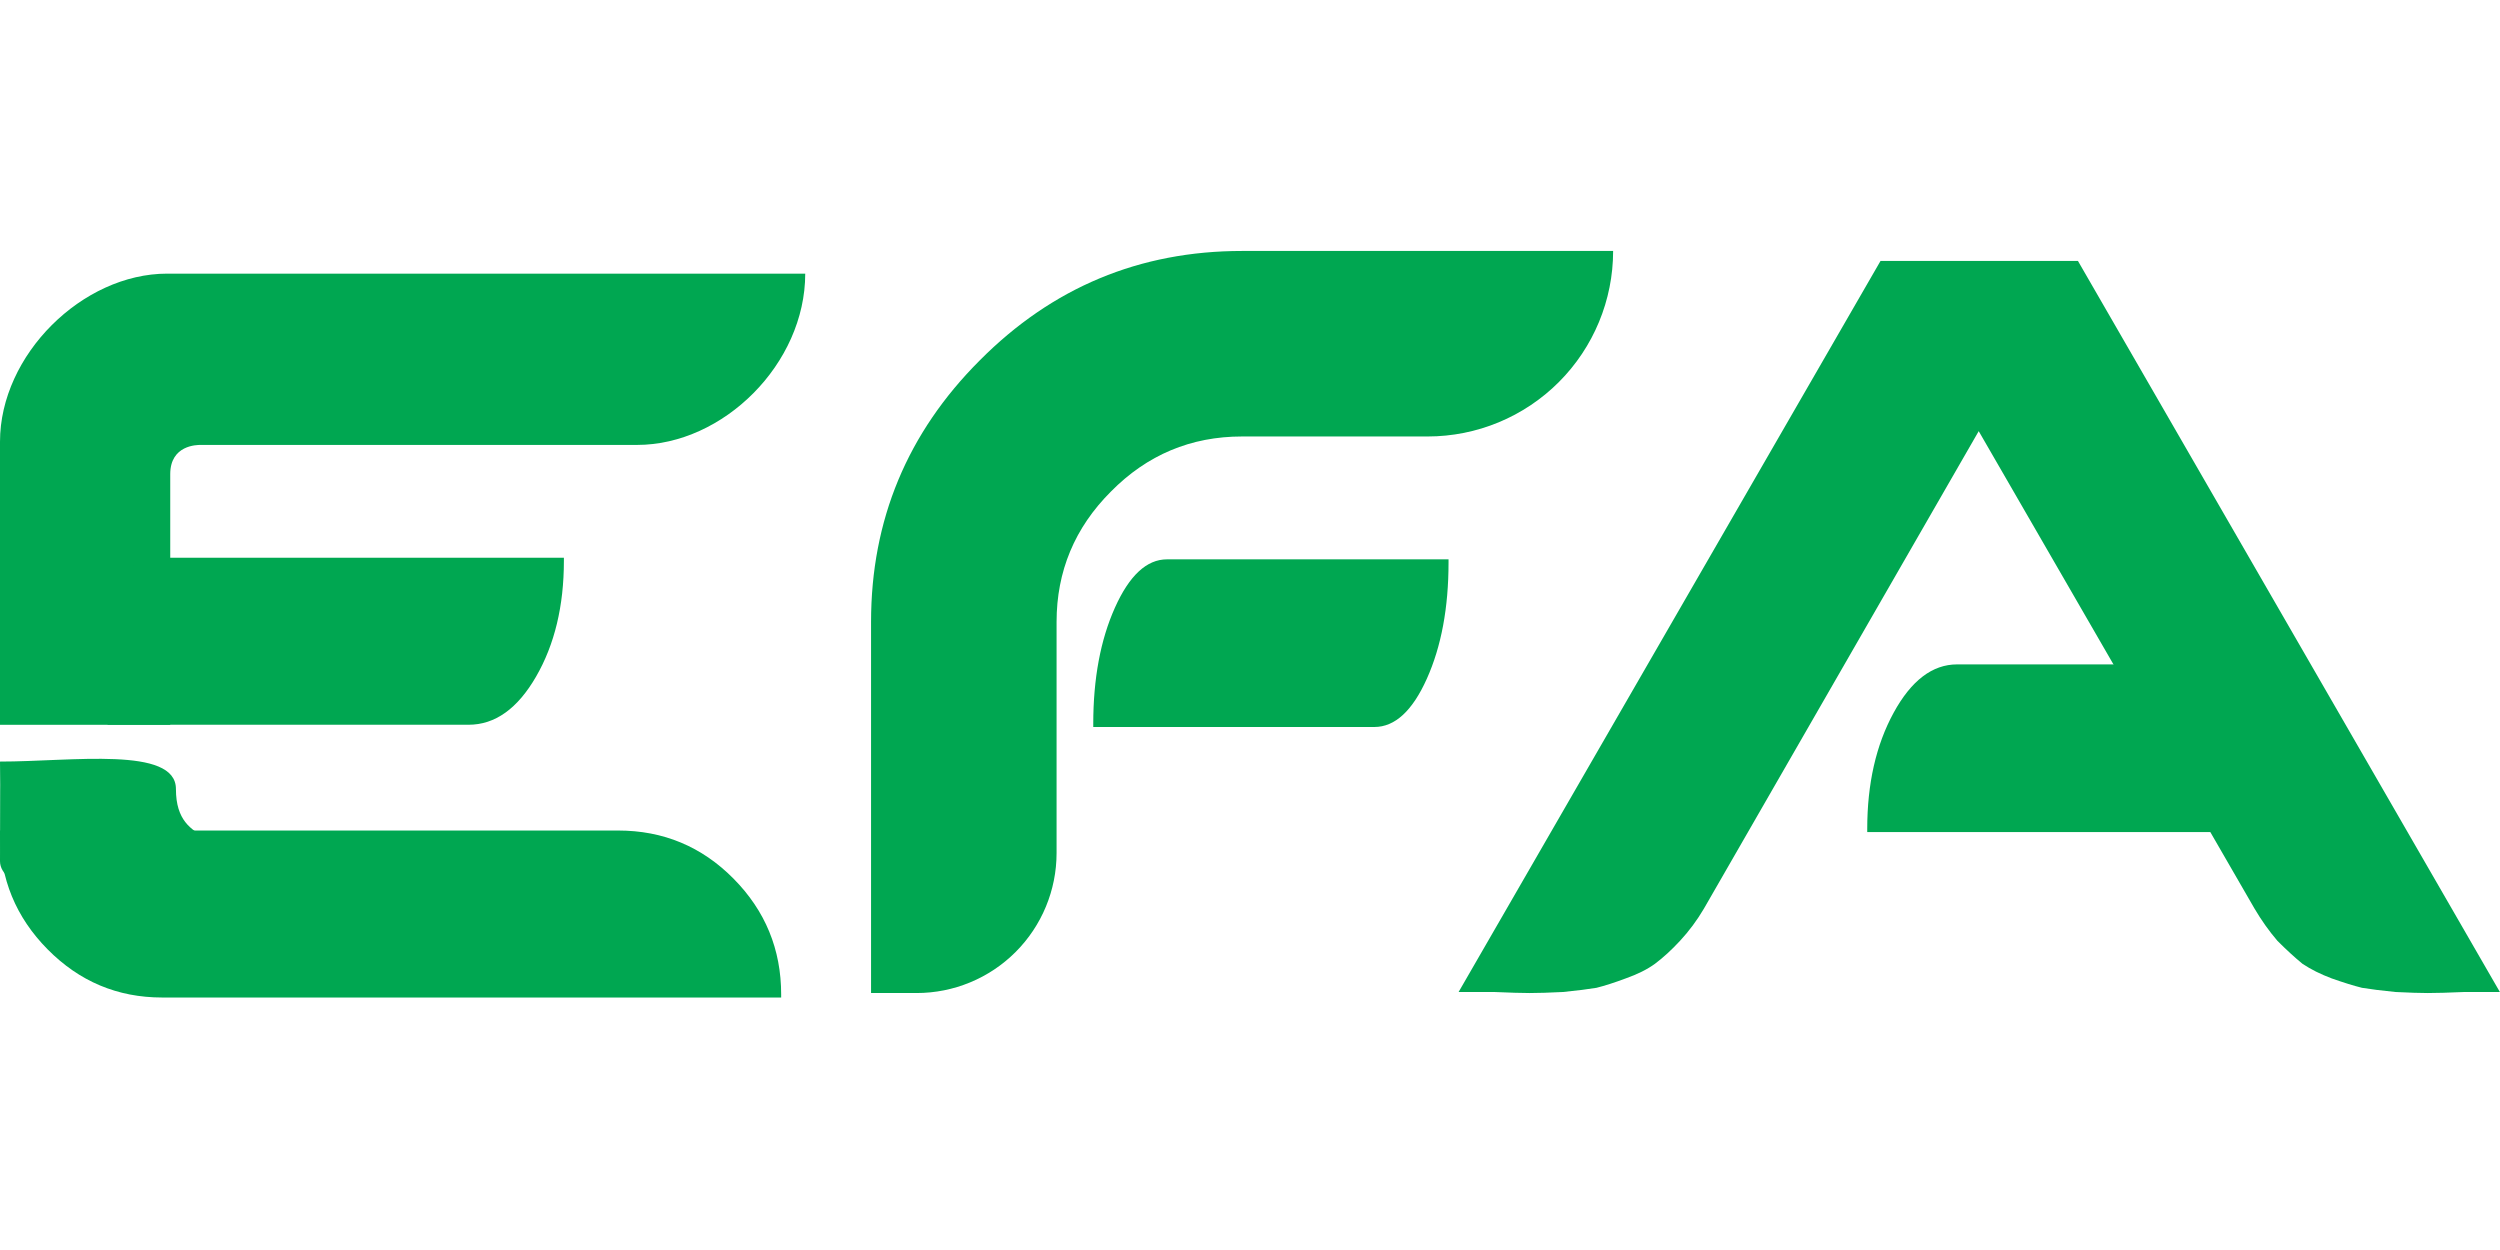 <svg viewBox="0 0 1300 389" version="1.1" xmlns="http://www.w3.org/2000/svg" xmlnsXlink="http://www.w3.org/1999/xlink"
  xmlSpace="preserve"
  style="fill-rule: evenodd; clip-rule: evenodd; stroke-linejoin: round; stroke-miterlimit: 2; fill: rgb(0, 167, 81)"
  height="16" width="32">
  <path d="M649.968,302.161l-0,-73.802l-0,0l-0,73.802l-0,0Z" />
  <g>
    <path
      d="M104.273,100.862c-1.752,-0 -15.749,-0 -15.749,15.206l-0,130.34l-88.524,0l-0,-147.176c-0,-45.236 42.892,-87.437 86.894,-87.437l331.827,-0c0,46.878 -42.595,89.067 -87.437,89.067l-227.011,-0Z"
      style="fill-rule: nonzero;" />
    <path
      d="M55.942,246.371l0,-1.6c0,-23.44 4.822,-43.507 14.465,-60.201c9.641,-16.693 -10.543,-25.039 3,-25.039l219.818,-0l0,1.598c0,23.441 -4.821,43.509 -14.464,60.202c-9.644,16.692 -21.337,25.04 -35.085,25.04l-187.734,-0Z"
      style="fill-rule: nonzero;" />
    <clipPath id="_clip1">
      <rect x="0" y="244.86" width="133.519" height="68.252" />
    </clipPath>
    <g clipPath="url(#_clip1)">
      <path
        d="M123.314,341.042c-0,5.002 -123.314,3.784 -123.314,-23.734c0.182,-134.627 0.738,50.071 -0,-51.791c37.325,-0 91.483,-8.123 91.483,14.266c-0,32.568 31.322,19.476 31.322,47.41l0.509,13.849Z"
        style="fill-rule: nonzero;" />
    </g>
    <path
      d="M-0,301.369l-0,1.598c-0,23.442 8.254,43.507 24.762,60.201c16.508,16.693 36.353,25.039 59.535,25.039l321.906,0l0,-1.597c0,-23.442 -8.253,-43.51 -24.761,-60.201c-16.508,-16.694 -36.529,-25.04 -60.062,-25.04l-321.38,0Z"
      style="fill-rule: nonzero;" />
    <path
      d="M568.494,247.539l0,-1.606c0,-23.531 3.754,-43.678 11.262,-60.435c7.508,-16.758 16.534,-25.137 27.077,-25.137l146.409,-0l0,1.605c0,23.532 -3.754,43.676 -11.264,60.436c-7.508,16.757 -16.612,25.137 -27.315,25.137l-146.169,-0Z"
      style="fill-rule: nonzero;" />
    <path
      d="M452.948,385.877l-0,-192.938c-0,-53.008 18.841,-98.354 56.526,-136.037c37.683,-37.935 83.155,-56.902 136.414,-56.902l192.939,0c-0,25.586 -10.164,50.122 -28.256,68.214c-18.09,18.091 -42.629,28.254 -68.214,28.254l-96.469,0c-26.63,0 -49.365,9.548 -68.207,28.641c-18.841,18.842 -28.263,41.451 -28.263,67.83l-0,120.144c-0,19.306 -7.67,37.822 -21.322,51.474c-13.652,13.652 -32.167,21.32 -51.474,21.32l-23.674,0Z"
      style="fill-rule: nonzero;" />
    <path
      d="M886.103,341.887c-3.62,6.155 -7.785,11.767 -12.492,16.837c-4.343,4.707 -8.688,8.689 -13.032,11.947c-3.985,2.897 -9.052,5.432 -15.207,7.604c-5.794,2.172 -10.862,3.802 -15.206,4.887c-4.345,0.725 -10.139,1.448 -17.379,2.173c-7.242,0.362 -13.035,0.542 -17.379,0.542c-3.983,0 -10.139,-0.18 -18.466,-0.542l-18.464,-0l219.406,-380.162l102.644,-0l219.407,380.162l-18.464,-0c-8.327,0.362 -14.664,0.542 -19.009,0.542c-3.982,0 -9.594,-0.18 -16.834,-0.542c-7.242,-0.725 -13.034,-1.448 -17.379,-2.173c-4.345,-1.085 -9.594,-2.715 -15.751,-4.887c-5.792,-2.172 -10.862,-4.707 -15.207,-7.604c-3.982,-3.258 -8.327,-7.24 -13.032,-11.947c-4.345,-5.07 -8.329,-10.682 -11.949,-16.837l-143.374,-248.19l-142.833,248.19Z"
      style="fill-rule: nonzero;" />
    <path
      d="M970.962,302.161l-0,-1.605c-0,-23.532 4.577,-43.678 13.732,-60.436c9.157,-16.757 20.164,-25.137 33.022,-25.137l178.541,0l-0,1.604c-0,23.533 -4.578,43.678 -13.733,60.437c-9.157,16.758 -20.261,25.137 -33.314,25.137l-178.248,0Z"
      style="fill-rule: nonzero;" />
  </g>
</svg>